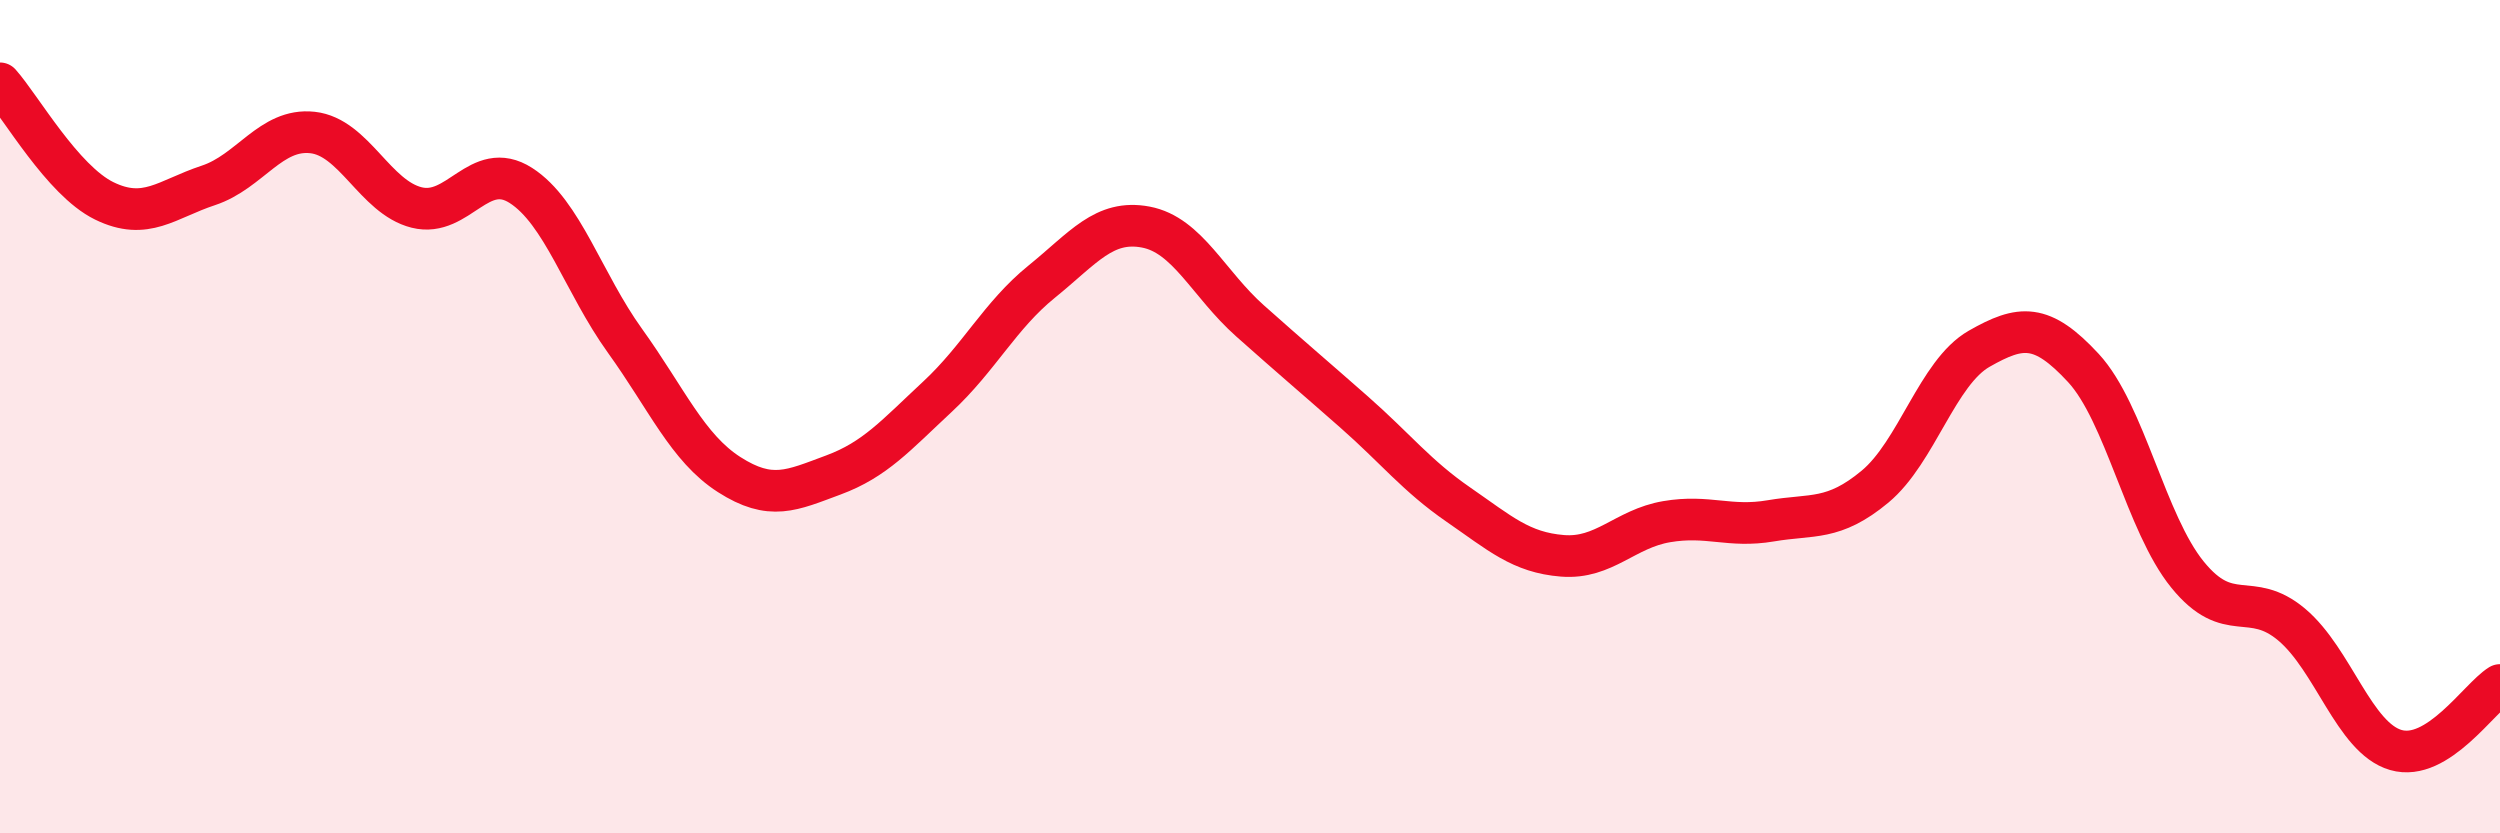 
    <svg width="60" height="20" viewBox="0 0 60 20" xmlns="http://www.w3.org/2000/svg">
      <path
        d="M 0,2 C 0.5,2.56 1.5,4.33 2.5,4.82 C 3.5,5.31 4,4.78 5,4.45 C 6,4.12 6.5,3.07 7.5,3.18 C 8.5,3.29 9,4.73 10,4.98 C 11,5.23 11.5,3.81 12.5,4.45 C 13.5,5.09 14,6.79 15,8.18 C 16,9.57 16.5,10.75 17.5,11.39 C 18.5,12.03 19,11.77 20,11.4 C 21,11.03 21.5,10.45 22.5,9.52 C 23.5,8.59 24,7.57 25,6.76 C 26,5.95 26.5,5.26 27.5,5.45 C 28.5,5.64 29,6.81 30,7.7 C 31,8.59 31.5,9.01 32.5,9.89 C 33.5,10.77 34,11.42 35,12.11 C 36,12.8 36.5,13.26 37.5,13.34 C 38.5,13.42 39,12.69 40,12.52 C 41,12.35 41.5,12.67 42.5,12.5 C 43.5,12.33 44,12.51 45,11.68 C 46,10.85 46.5,8.94 47.5,8.37 C 48.5,7.8 49,7.75 50,8.83 C 51,9.91 51.5,12.56 52.5,13.79 C 53.5,15.02 54,14.15 55,14.99 C 56,15.83 56.5,17.71 57.5,18 C 58.5,18.29 59.5,16.75 60,16.44L60 20L0 20Z"
        fill="#EB0A25"
        opacity="0.1"
        stroke-linecap="round"
        stroke-linejoin="round"
      />
      <path
        d="M 0,2 C 0.5,2.56 1.5,4.33 2.5,4.82 C 3.5,5.31 4,4.78 5,4.45 C 6,4.12 6.5,3.07 7.5,3.18 C 8.5,3.29 9,4.73 10,4.98 C 11,5.23 11.5,3.81 12.5,4.45 C 13.5,5.09 14,6.79 15,8.18 C 16,9.57 16.5,10.75 17.5,11.39 C 18.5,12.03 19,11.77 20,11.4 C 21,11.03 21.5,10.45 22.5,9.52 C 23.5,8.59 24,7.57 25,6.76 C 26,5.95 26.5,5.26 27.5,5.45 C 28.5,5.64 29,6.81 30,7.7 C 31,8.59 31.5,9.01 32.5,9.89 C 33.5,10.77 34,11.42 35,12.11 C 36,12.8 36.5,13.26 37.5,13.34 C 38.5,13.42 39,12.69 40,12.52 C 41,12.35 41.5,12.67 42.5,12.5 C 43.5,12.33 44,12.51 45,11.68 C 46,10.85 46.5,8.94 47.5,8.37 C 48.5,7.8 49,7.75 50,8.83 C 51,9.91 51.5,12.56 52.5,13.79 C 53.5,15.02 54,14.15 55,14.99 C 56,15.83 56.5,17.71 57.5,18 C 58.5,18.29 59.5,16.75 60,16.44"
        stroke="#EB0A25"
        stroke-width="1"
        fill="none"
        stroke-linecap="round"
        stroke-linejoin="round"
      />
    </svg>
  